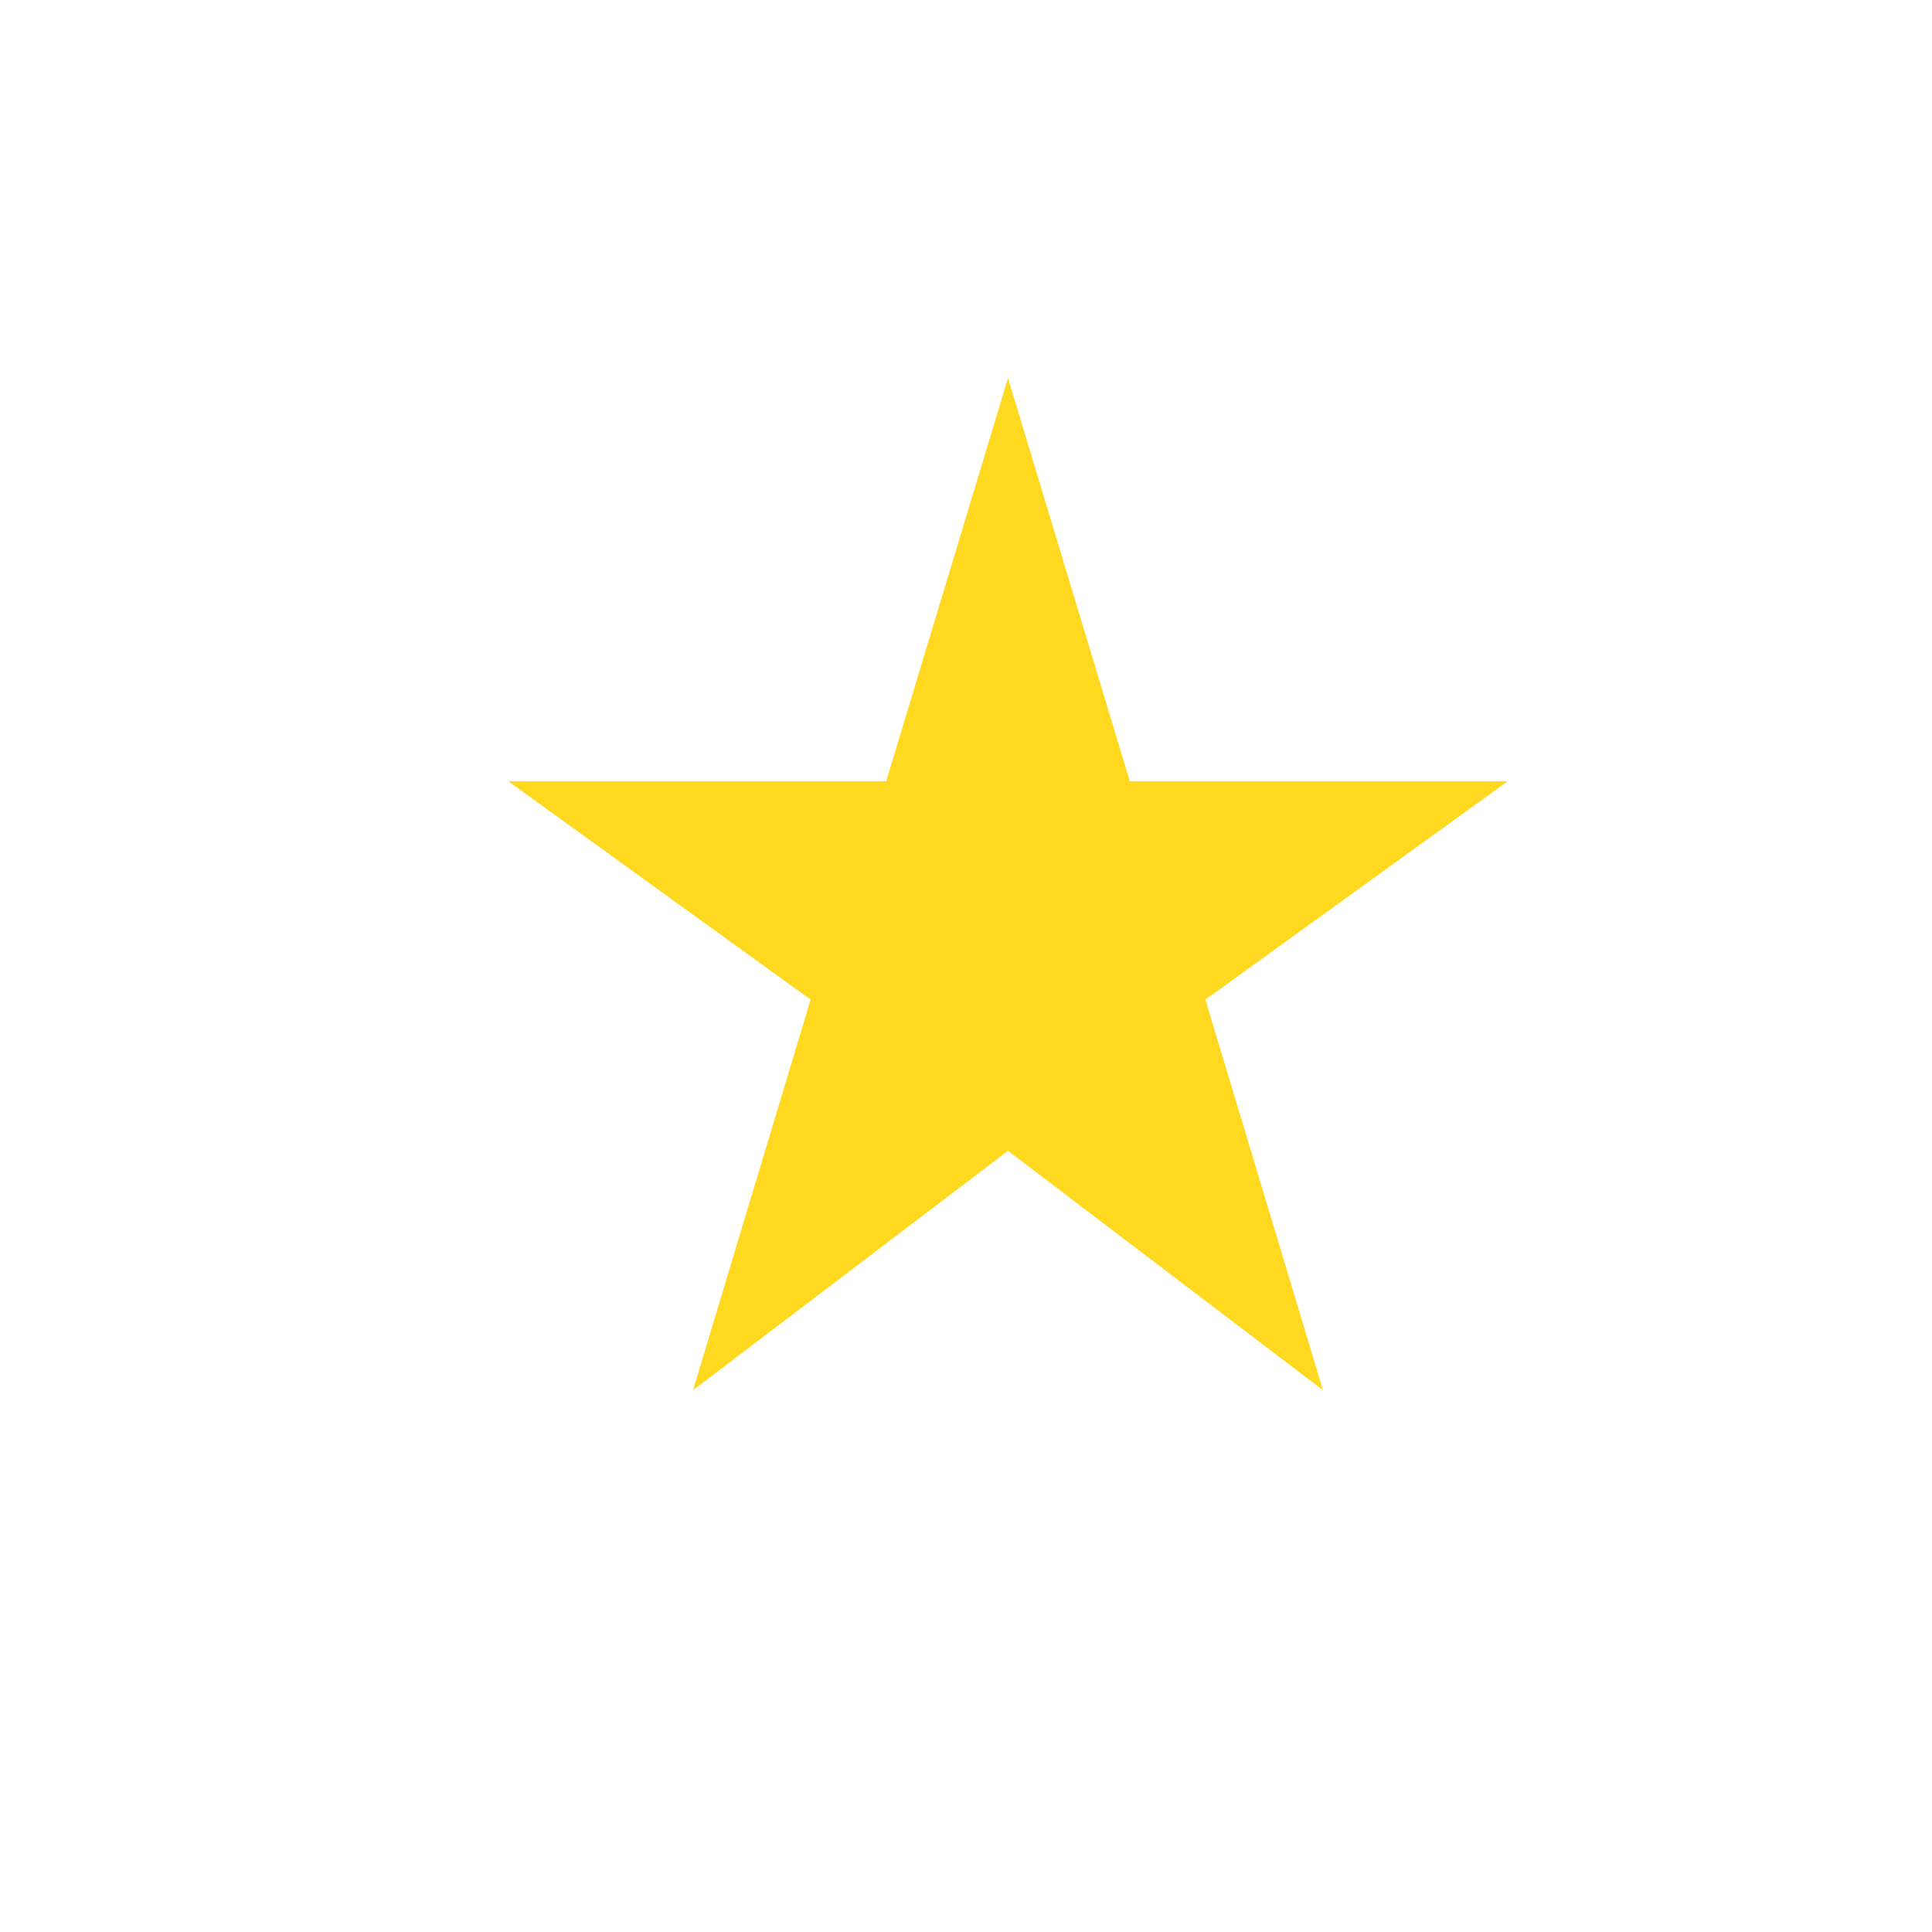 <svg xmlns="http://www.w3.org/2000/svg" height="32px" width="32px" viewBox="0 -920 920 920" fill="#ffd920"><path d="m330-258 56-186-144-104h180l58-192 58 192h180L574-444l56 186-150-114-150 114Z"/></svg>